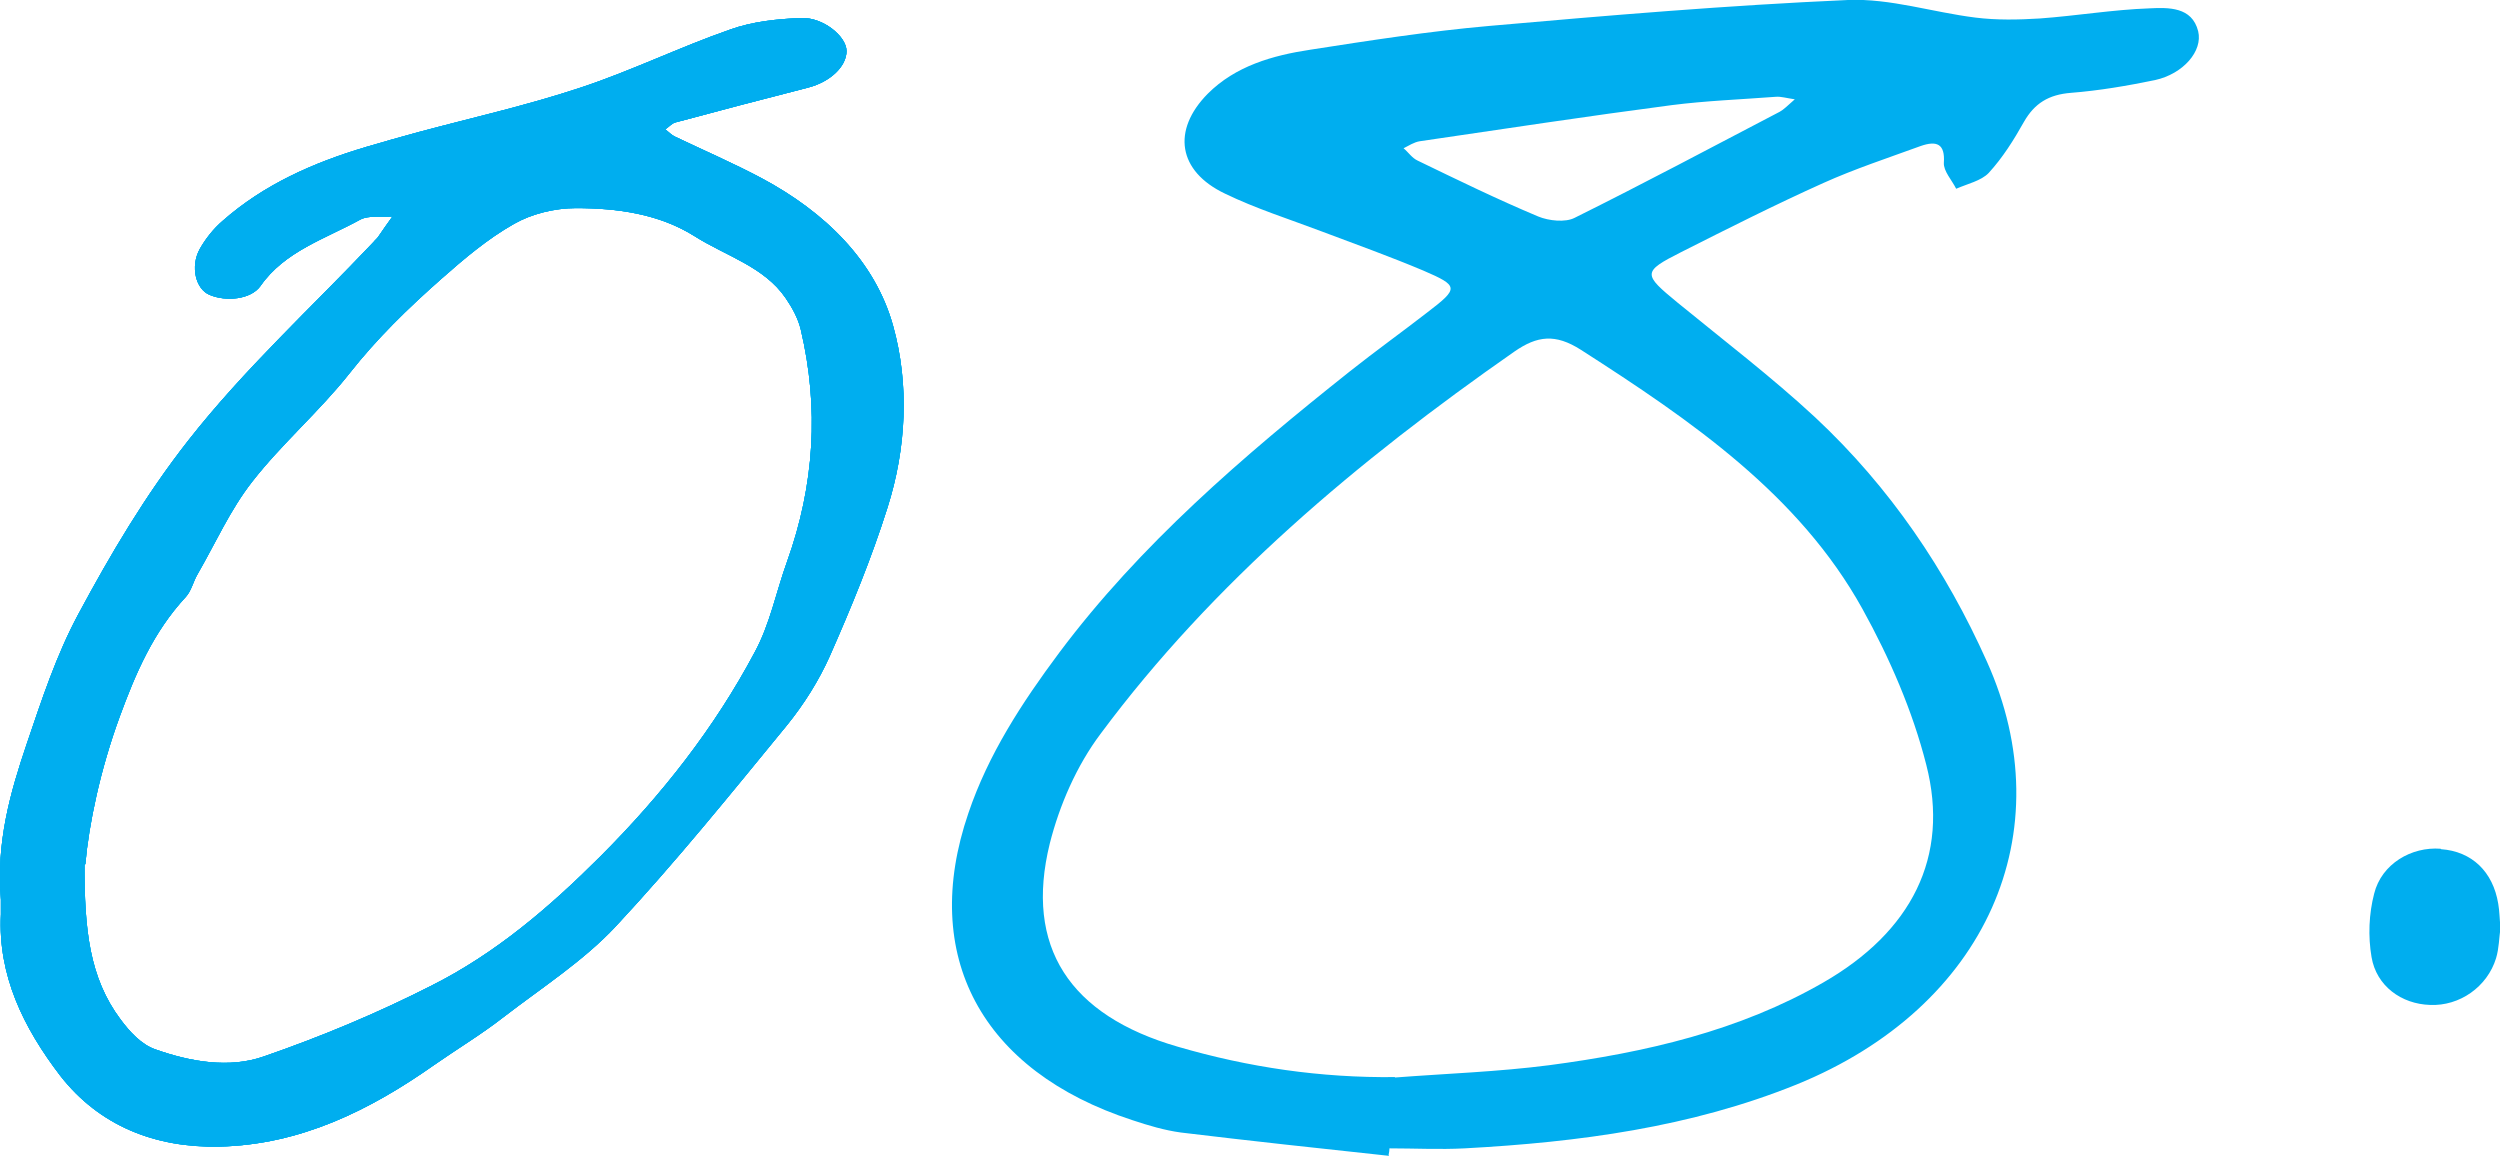 <?xml version="1.0" encoding="UTF-8"?><svg id="_レイヤー_2" xmlns="http://www.w3.org/2000/svg" width="56.82" height="26.27" viewBox="0 0 56.82 26.27"><defs><style>.cls-1{fill:#00aeef;stroke-width:0px;}</style></defs><g id="_レイヤー_2-2"><path class="cls-1" d="M55.47,19.29c-.66-.05-1.34.34-1.51,1.02-.12.46-.14.97-.06,1.44.11.66.68,1.07,1.33,1.09.67.03,1.3-.41,1.5-1.06.07-.23.07-.48.1-.68-.02-.22-.02-.39-.05-.56-.12-.73-.6-1.19-1.3-1.24Z"/><path class="cls-1" d="M.02,20.45c-.11-1.3.21-2.43.59-3.55.34-1,.67-2.01,1.17-2.94.73-1.36,1.52-2.7,2.5-3.95,1.27-1.62,2.8-3.02,4.21-4.51.03-.04.07-.07.1-.11.11-.16.22-.32.33-.47-.25.02-.54-.03-.73.07-.8.44-1.72.72-2.27,1.51-.22.31-.79.36-1.16.2-.31-.13-.44-.64-.22-1.04.13-.23.31-.46.52-.64.93-.82,2.05-1.32,3.26-1.68.4-.12.8-.23,1.2-.34,1.23-.33,2.48-.61,3.68-1.01,1.15-.38,2.25-.92,3.4-1.32.5-.18,1.07-.24,1.61-.26.5-.02,1.03.42,1.03.75,0,.35-.37.7-.87.83-1.01.26-2.01.52-3.01.79-.09.02-.16.11-.24.16.08.06.14.13.23.17.65.31,1.32.6,1.96.94,1.44.77,2.58,1.88,2.99,3.36.37,1.33.3,2.78-.13,4.13-.36,1.14-.82,2.26-1.31,3.37-.25.56-.59,1.1-.98,1.58-1.27,1.55-2.52,3.1-3.89,4.57-.73.78-1.68,1.39-2.55,2.06-.5.39-1.05.72-1.58,1.09-1.45,1.02-3.03,1.81-4.88,1.85-1.45.03-2.72-.47-3.61-1.61C.53,23.35-.05,22.17.02,20.78c0-.15,0-.29,0-.34ZM1.92,19.65c0,1.48.11,2.57.82,3.52.2.27.47.57.79.68.79.28,1.68.44,2.47.16,1.3-.45,2.57-.98,3.79-1.6,1.48-.74,2.71-1.8,3.86-2.95,1.4-1.4,2.59-2.92,3.5-4.63.35-.64.49-1.38.74-2.07.62-1.73.73-3.49.31-5.27-.06-.25-.19-.49-.34-.71-.49-.72-1.36-.96-2.07-1.41-.81-.51-1.76-.64-2.7-.64-.48,0-1.01.13-1.41.36-.6.34-1.13.79-1.64,1.24-.76.67-1.48,1.37-2.1,2.16-.68.86-1.54,1.6-2.21,2.46-.5.64-.83,1.39-1.24,2.1-.1.17-.14.38-.27.52-.74.8-1.14,1.74-1.5,2.72-.44,1.2-.7,2.44-.78,3.35Z"/><path class="cls-1" d="M.02,20.45c-.11-1.3.21-2.43.59-3.55.34-1,.67-2.01,1.17-2.94.73-1.36,1.52-2.7,2.5-3.95,1.27-1.62,2.8-3.02,4.21-4.51.03-.04.07-.07.1-.11.11-.16.22-.32.33-.47-.25.02-.54-.03-.73.07-.8.44-1.72.72-2.27,1.51-.22.31-.79.36-1.16.2-.31-.13-.44-.64-.22-1.04.13-.23.31-.46.52-.64.93-.82,2.05-1.32,3.26-1.68.4-.12.8-.23,1.2-.34,1.23-.33,2.48-.61,3.68-1.01,1.15-.38,2.25-.92,3.4-1.32.5-.18,1.07-.24,1.61-.26.5-.02,1.03.42,1.03.75,0,.35-.37.7-.87.83-1.01.26-2.01.52-3.01.79-.09.02-.16.11-.24.16.08.06.14.13.23.17.65.31,1.32.6,1.96.94,1.44.77,2.58,1.88,2.99,3.36.37,1.33.3,2.78-.13,4.13-.36,1.14-.82,2.26-1.31,3.37-.25.56-.59,1.1-.98,1.58-1.27,1.55-2.52,3.1-3.89,4.57-.73.78-1.68,1.39-2.55,2.06-.5.39-1.05.72-1.58,1.09-1.45,1.02-3.03,1.81-4.88,1.85-1.45.03-2.72-.47-3.61-1.61C.53,23.35-.05,22.17.02,20.78c0-.15,0-.29,0-.34ZM1.92,19.65c0,1.48.11,2.57.82,3.52.2.27.47.57.79.68.79.28,1.68.44,2.47.16,1.3-.45,2.57-.98,3.79-1.6,1.48-.74,2.71-1.8,3.86-2.95,1.4-1.4,2.59-2.92,3.5-4.63.35-.64.49-1.38.74-2.07.62-1.73.73-3.49.31-5.27-.06-.25-.19-.49-.34-.71-.49-.72-1.36-.96-2.07-1.41-.81-.51-1.76-.64-2.7-.64-.48,0-1.01.13-1.41.36-.6.34-1.13.79-1.64,1.24-.76.67-1.48,1.37-2.1,2.16-.68.86-1.54,1.6-2.21,2.46-.5.64-.83,1.39-1.24,2.1-.1.17-.14.38-.27.52-.74.8-1.14,1.74-1.5,2.72-.44,1.2-.7,2.44-.78,3.35Z"/><path class="cls-1" d="M.02,20.45c-.11-1.3.21-2.43.59-3.55.34-1,.67-2.01,1.17-2.94.73-1.36,1.52-2.7,2.5-3.95,1.27-1.62,2.8-3.02,4.21-4.51.03-.04.07-.07.1-.11.11-.16.22-.32.33-.47-.25.02-.54-.03-.73.07-.8.44-1.72.72-2.27,1.51-.22.31-.79.36-1.16.2-.31-.13-.44-.64-.22-1.04.13-.23.31-.46.52-.64.93-.82,2.05-1.32,3.26-1.68.4-.12.8-.23,1.2-.34,1.23-.33,2.48-.61,3.68-1.01,1.15-.38,2.25-.92,3.4-1.32.5-.18,1.07-.24,1.61-.26.5-.02,1.03.42,1.03.75,0,.35-.37.7-.87.83-1.01.26-2.01.52-3.01.79-.09.02-.16.11-.24.16.08.06.14.13.23.17.65.31,1.32.6,1.96.94,1.44.77,2.58,1.88,2.99,3.36.37,1.33.3,2.78-.13,4.13-.36,1.14-.82,2.26-1.31,3.37-.25.56-.59,1.1-.98,1.58-1.27,1.55-2.52,3.1-3.89,4.57-.73.78-1.68,1.39-2.55,2.06-.5.39-1.05.72-1.58,1.09-1.45,1.02-3.03,1.81-4.88,1.85-1.45.03-2.72-.47-3.61-1.61C.53,23.35-.05,22.17.02,20.78c0-.15,0-.29,0-.34ZM1.92,19.65c0,1.48.11,2.57.82,3.52.2.27.47.57.79.68.79.28,1.68.44,2.47.16,1.3-.45,2.57-.98,3.79-1.6,1.48-.74,2.71-1.8,3.86-2.95,1.4-1.4,2.59-2.92,3.5-4.63.35-.64.49-1.38.74-2.07.62-1.73.73-3.49.31-5.27-.06-.25-.19-.49-.34-.71-.49-.72-1.36-.96-2.07-1.41-.81-.51-1.76-.64-2.7-.64-.48,0-1.01.13-1.41.36-.6.34-1.13.79-1.64,1.24-.76.67-1.48,1.37-2.1,2.16-.68.86-1.54,1.6-2.21,2.46-.5.64-.83,1.39-1.24,2.1-.1.17-.14.38-.27.52-.74.8-1.14,1.74-1.5,2.72-.44,1.2-.7,2.44-.78,3.35Z"/><path class="cls-1" d="M.02,20.45c-.11-1.3.21-2.43.59-3.55.34-1,.67-2.01,1.17-2.94.73-1.36,1.52-2.7,2.5-3.95,1.27-1.62,2.8-3.02,4.21-4.51.03-.04.07-.07.1-.11.11-.16.22-.32.33-.47-.25.02-.54-.03-.73.07-.8.44-1.72.72-2.27,1.51-.22.31-.79.36-1.16.2-.31-.13-.44-.64-.22-1.04.13-.23.31-.46.52-.64.93-.82,2.05-1.32,3.26-1.68.4-.12.8-.23,1.2-.34,1.23-.33,2.48-.61,3.68-1.01,1.15-.38,2.25-.92,3.4-1.32.5-.18,1.07-.24,1.61-.26.5-.02,1.03.42,1.03.75,0,.35-.37.7-.87.83-1.01.26-2.01.52-3.01.79-.09.02-.16.11-.24.16.08.06.14.13.23.17.65.31,1.32.6,1.96.94,1.44.77,2.58,1.88,2.99,3.36.37,1.33.3,2.78-.13,4.13-.36,1.14-.82,2.26-1.31,3.37-.25.56-.59,1.1-.98,1.58-1.27,1.55-2.52,3.1-3.89,4.57-.73.78-1.68,1.39-2.55,2.06-.5.39-1.05.72-1.58,1.09-1.45,1.02-3.03,1.81-4.88,1.85-1.45.03-2.72-.47-3.61-1.61C.53,23.35-.05,22.17.02,20.78c0-.15,0-.29,0-.34ZM1.92,19.65c0,1.48.11,2.57.82,3.52.2.27.47.57.79.68.79.28,1.68.44,2.47.16,1.3-.45,2.57-.98,3.79-1.6,1.48-.74,2.71-1.8,3.86-2.95,1.4-1.4,2.59-2.92,3.5-4.63.35-.64.49-1.38.74-2.07.62-1.73.73-3.49.31-5.27-.06-.25-.19-.49-.34-.71-.49-.72-1.36-.96-2.07-1.41-.81-.51-1.76-.64-2.7-.64-.48,0-1.01.13-1.41.36-.6.34-1.13.79-1.64,1.24-.76.67-1.48,1.37-2.1,2.16-.68.86-1.54,1.6-2.21,2.46-.5.64-.83,1.39-1.24,2.1-.1.17-.14.38-.27.52-.74.8-1.14,1.74-1.5,2.72-.44,1.2-.7,2.44-.78,3.35Z"/><path class="cls-1" d="M31.57,26.27c-1.58-.17-3.16-.34-4.73-.53-.37-.05-.74-.16-1.1-.28-3.44-1.12-4.84-3.74-3.73-6.98.45-1.33,1.21-2.5,2.06-3.64,1.84-2.46,4.18-4.47,6.61-6.4.58-.46,1.18-.89,1.76-1.34.72-.55.72-.6-.09-.95-.76-.32-1.54-.6-2.31-.89-.74-.28-1.5-.52-2.2-.86-1.07-.51-1.21-1.44-.39-2.27.63-.63,1.47-.87,2.33-1,1.35-.21,2.7-.42,4.06-.54,2.72-.24,5.44-.47,8.16-.59.96-.04,1.93.28,2.9.4.48.06.97.05,1.46.02.83-.06,1.66-.2,2.49-.23.43-.02.97-.04,1.11.52.11.45-.34.97-.98,1.11-.63.13-1.27.24-1.91.29-.51.04-.83.24-1.07.66-.23.41-.48.81-.8,1.16-.17.18-.49.25-.74.36-.1-.2-.29-.4-.28-.59.03-.43-.16-.51-.53-.38-.74.27-1.5.52-2.21.84-1.09.49-2.16,1.03-3.23,1.57-.89.45-.87.5-.08,1.15,1.05.86,2.14,1.69,3.13,2.61,1.7,1.59,2.97,3.47,3.9,5.55,1.74,3.87,0,7.85-4.33,9.61-2.4.97-4.95,1.31-7.54,1.45-.57.03-1.14,0-1.71,0,0,.05-.01.1-.02.15ZM31.7,24.49c1.17-.09,2.35-.13,3.51-.28,2.19-.29,4.32-.78,6.23-1.88,2-1.15,2.88-2.85,2.34-4.95-.31-1.22-.83-2.42-1.45-3.54-1.44-2.6-3.89-4.28-6.4-5.89-.58-.37-.99-.32-1.51.04-3.57,2.49-6.85,5.25-9.4,8.68-.55.73-.94,1.63-1.16,2.5-.58,2.35.45,3.91,2.91,4.62,1.61.47,3.25.71,4.94.69ZM40.81,2.26c-.21-.03-.33-.07-.45-.06-.79.06-1.59.09-2.37.19-1.91.25-3.81.54-5.72.82-.13.02-.25.1-.37.16.11.09.19.22.32.28.91.44,1.81.88,2.74,1.27.24.1.62.14.83.03,1.57-.78,3.11-1.6,4.66-2.41.09-.05.17-.13.35-.29Z"/></g></svg>
